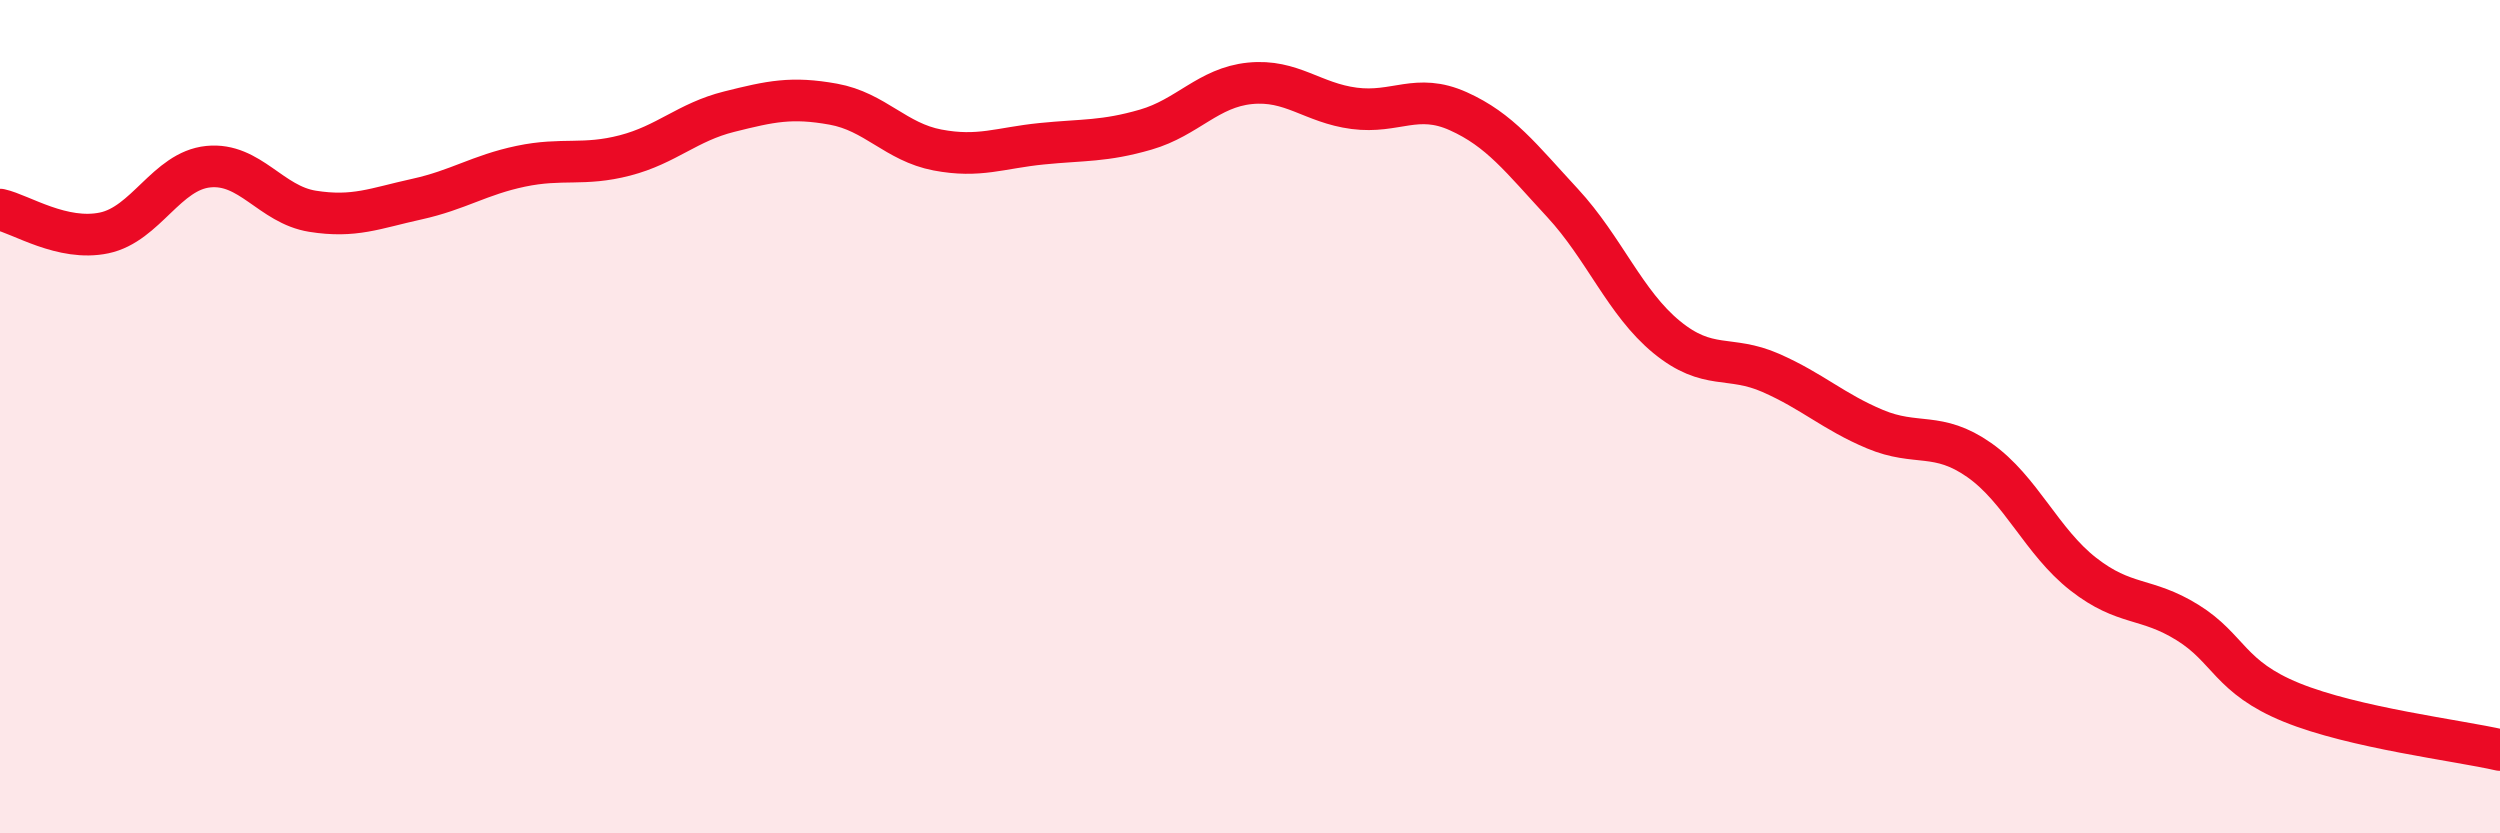 
    <svg width="60" height="20" viewBox="0 0 60 20" xmlns="http://www.w3.org/2000/svg">
      <path
        d="M 0,5.03 C 0.5,5.14 1.5,5.8 2.5,5.59 C 3.5,5.38 4,4.1 5,4 C 6,3.9 6.5,4.91 7.5,5.07 C 8.5,5.23 9,5 10,4.78 C 11,4.56 11.5,4.2 12.5,3.99 C 13.5,3.78 14,3.99 15,3.73 C 16,3.47 16.5,2.93 17.5,2.68 C 18.5,2.43 19,2.32 20,2.5 C 21,2.68 21.5,3.41 22.5,3.6 C 23.5,3.79 24,3.55 25,3.45 C 26,3.35 26.5,3.4 27.5,3.11 C 28.5,2.82 29,2.1 30,2 C 31,1.9 31.5,2.47 32.5,2.6 C 33.5,2.73 34,2.22 35,2.67 C 36,3.12 36.5,3.79 37.5,4.87 C 38.5,5.95 39,7.27 40,8.09 C 41,8.91 41.5,8.51 42.5,8.95 C 43.5,9.39 44,9.88 45,10.3 C 46,10.72 46.5,10.34 47.5,11.04 C 48.5,11.74 49,13 50,13.78 C 51,14.56 51.5,14.32 52.5,14.94 C 53.5,15.56 53.5,16.25 55,16.86 C 56.5,17.47 59,17.77 60,18L60 20L0 20Z"
        fill="#EB0A25"
        opacity="0.1"
        stroke-linecap="round"
        stroke-linejoin="round"
      />
      <path
        d="M 0,5.03 C 0.5,5.14 1.5,5.8 2.5,5.59 C 3.5,5.38 4,4.1 5,4 C 6,3.9 6.5,4.91 7.5,5.07 C 8.5,5.23 9,5 10,4.78 C 11,4.56 11.5,4.2 12.5,3.99 C 13.5,3.78 14,3.99 15,3.73 C 16,3.47 16.5,2.93 17.5,2.68 C 18.5,2.43 19,2.32 20,2.5 C 21,2.68 21.5,3.41 22.5,3.6 C 23.5,3.79 24,3.55 25,3.45 C 26,3.35 26.5,3.4 27.5,3.11 C 28.5,2.82 29,2.1 30,2 C 31,1.9 31.5,2.47 32.5,2.6 C 33.5,2.73 34,2.22 35,2.67 C 36,3.12 36.5,3.79 37.5,4.87 C 38.5,5.95 39,7.27 40,8.09 C 41,8.91 41.5,8.51 42.5,8.95 C 43.5,9.39 44,9.88 45,10.3 C 46,10.72 46.5,10.34 47.5,11.04 C 48.5,11.74 49,13 50,13.78 C 51,14.56 51.5,14.32 52.5,14.94 C 53.5,15.56 53.5,16.25 55,16.86 C 56.5,17.47 59,17.77 60,18"
        stroke="#EB0A25"
        stroke-width="1"
        fill="none"
        stroke-linecap="round"
        stroke-linejoin="round"
      />
    </svg>
  